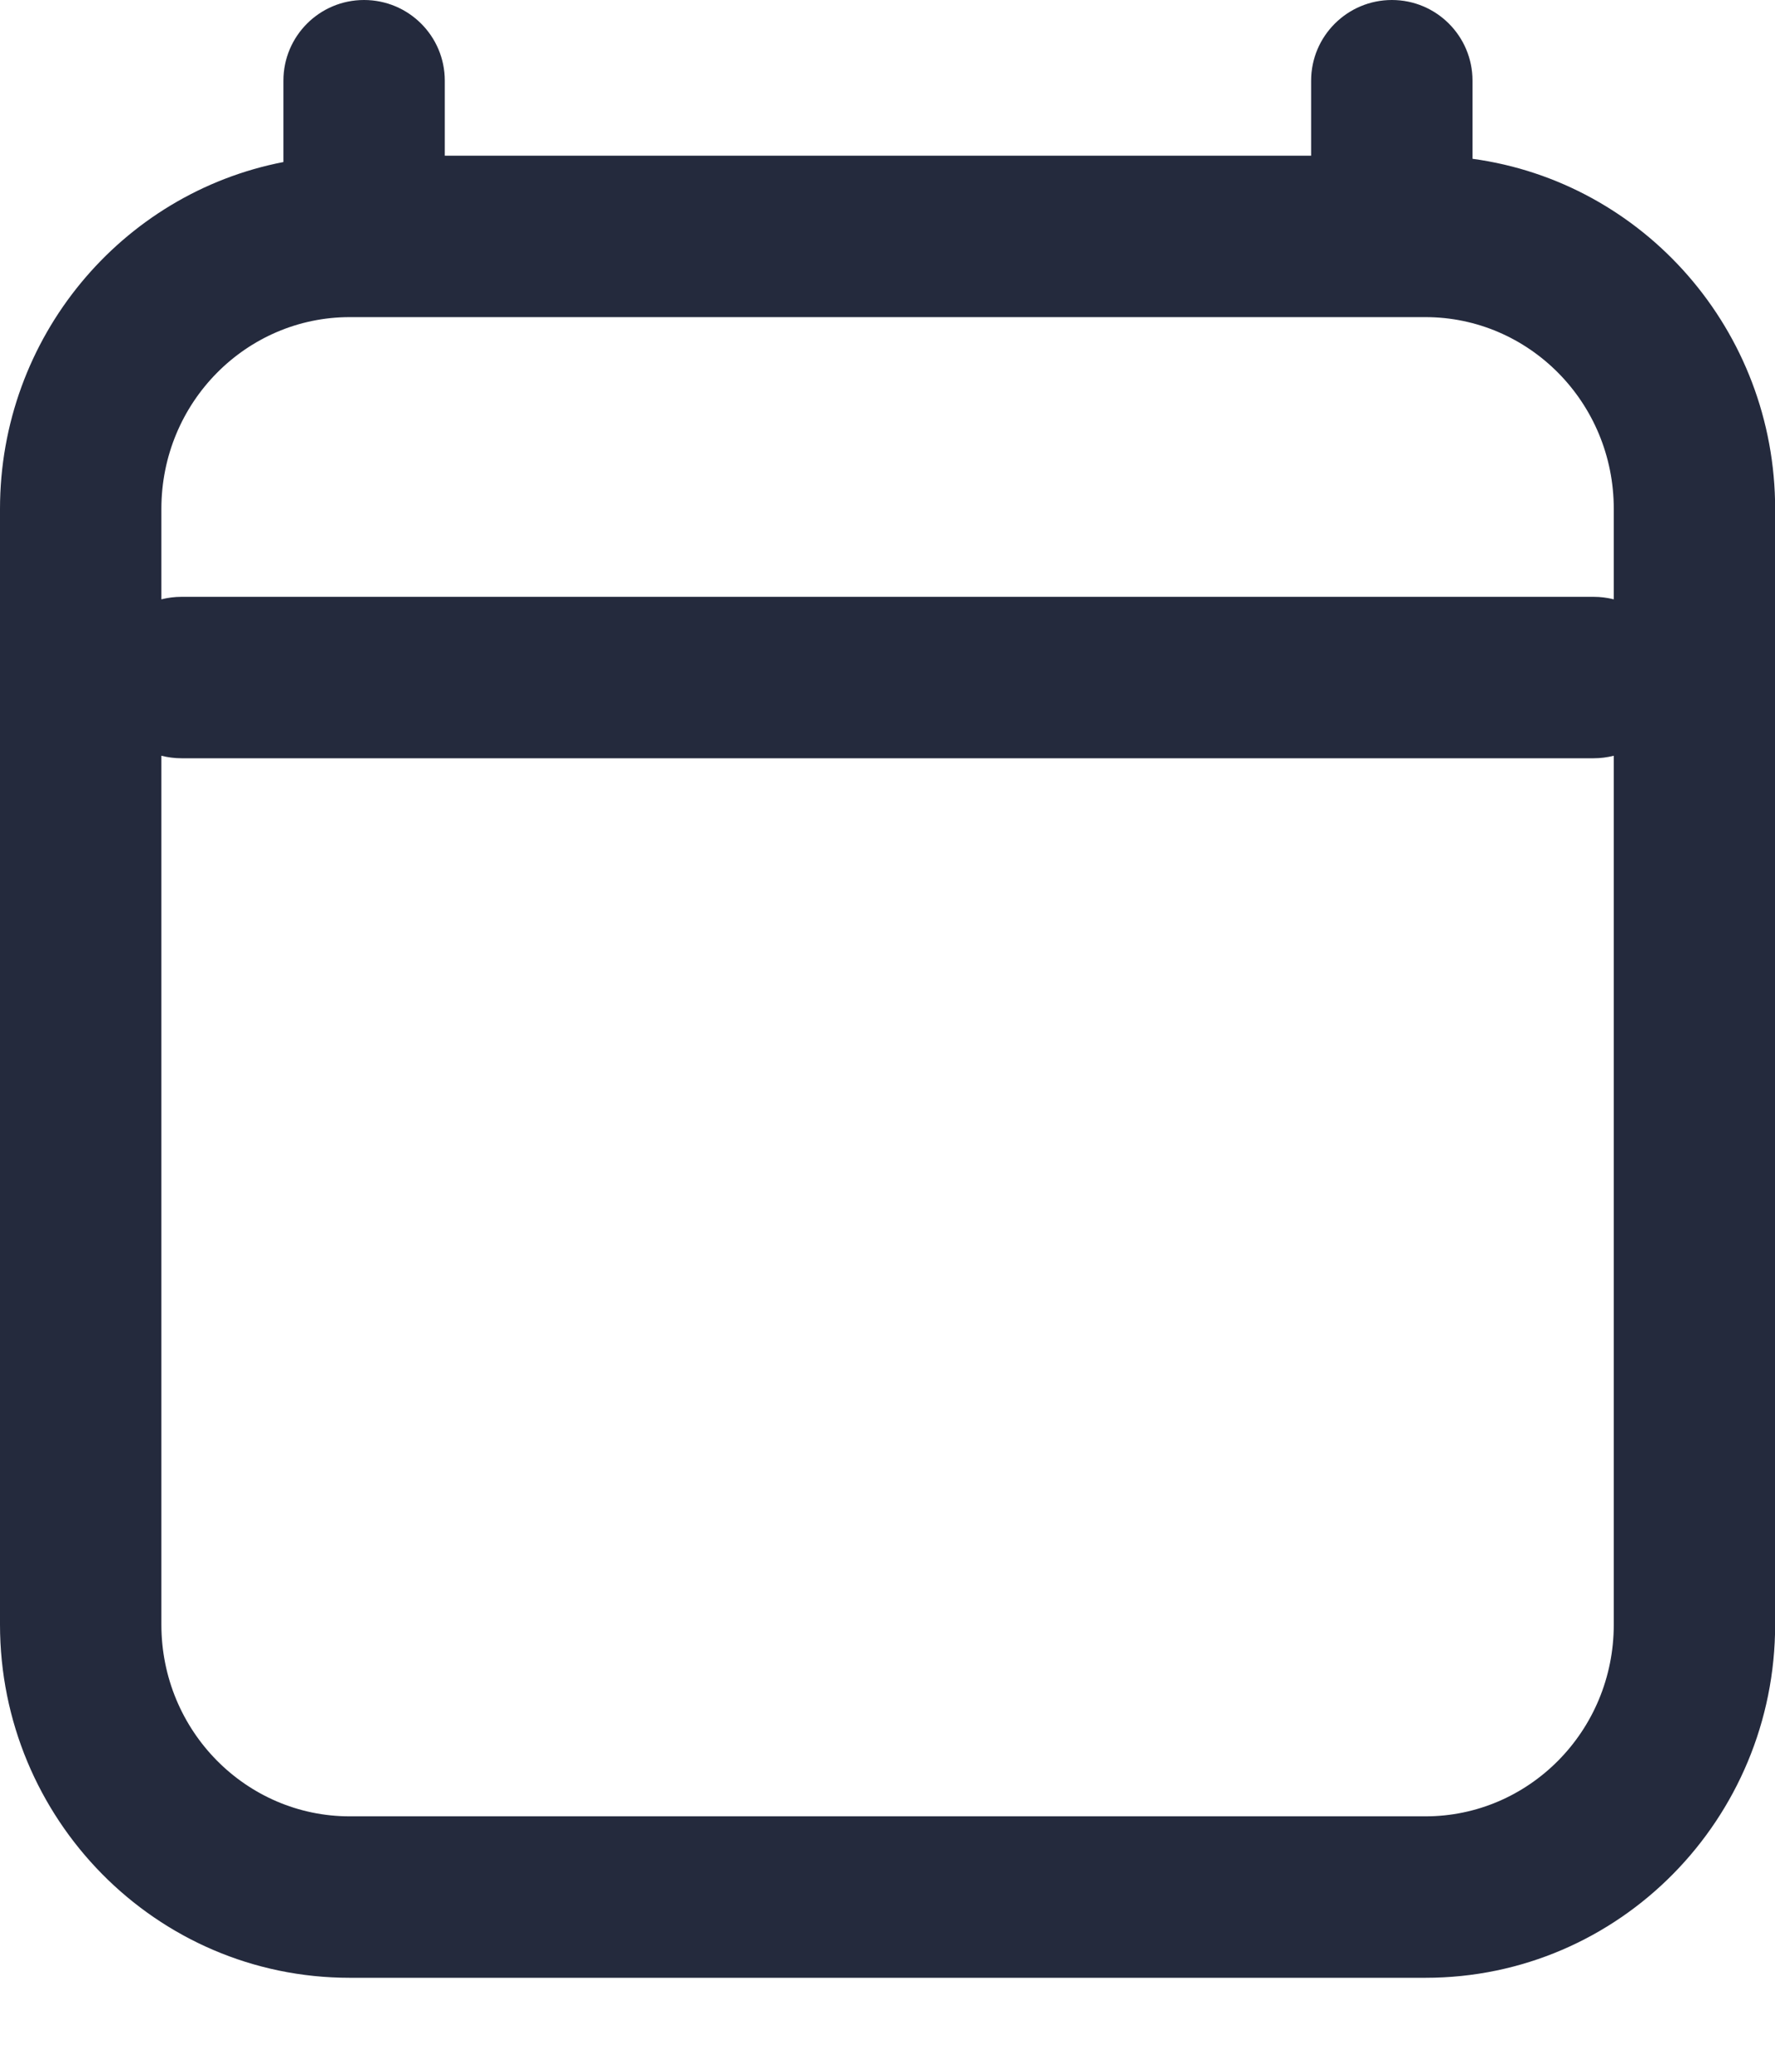 <svg width="12" height="14" viewBox="0 0 12 14" fill="none" xmlns="http://www.w3.org/2000/svg">
<path fill-rule="evenodd" clip-rule="evenodd" d="M2.461 0C2.763 0 3.007 0.244 3.007 0.545V1.052H8.864V0.545C8.864 0.244 9.109 0 9.41 0C9.711 0 9.955 0.244 9.955 0.545V1.073C11.115 1.231 12.001 2.235 12.001 3.439V10.978C12.001 12.29 10.949 13.365 9.637 13.365H2.364C1.052 13.365 0 12.29 0 10.978V3.439C0 2.28 0.82 1.307 1.916 1.095V0.545C1.916 0.244 2.16 0 2.461 0ZM2.449 2.143H2.364C1.667 2.143 1.091 2.717 1.091 3.439V4.05C1.135 4.039 1.18 4.033 1.227 4.033H10.774C10.821 4.033 10.866 4.039 10.91 4.05V3.439C10.91 2.717 10.334 2.143 9.637 2.143H2.473C2.469 2.143 2.465 2.143 2.461 2.143C2.457 2.143 2.453 2.143 2.449 2.143ZM10.91 5.107C10.866 5.118 10.821 5.124 10.774 5.124H1.227C1.18 5.124 1.135 5.118 1.091 5.107V10.978C1.091 11.7 1.667 12.274 2.364 12.274H9.637C10.334 12.274 10.91 11.7 10.91 10.978V5.107Z" fill="#242A3D"/>
</svg>
